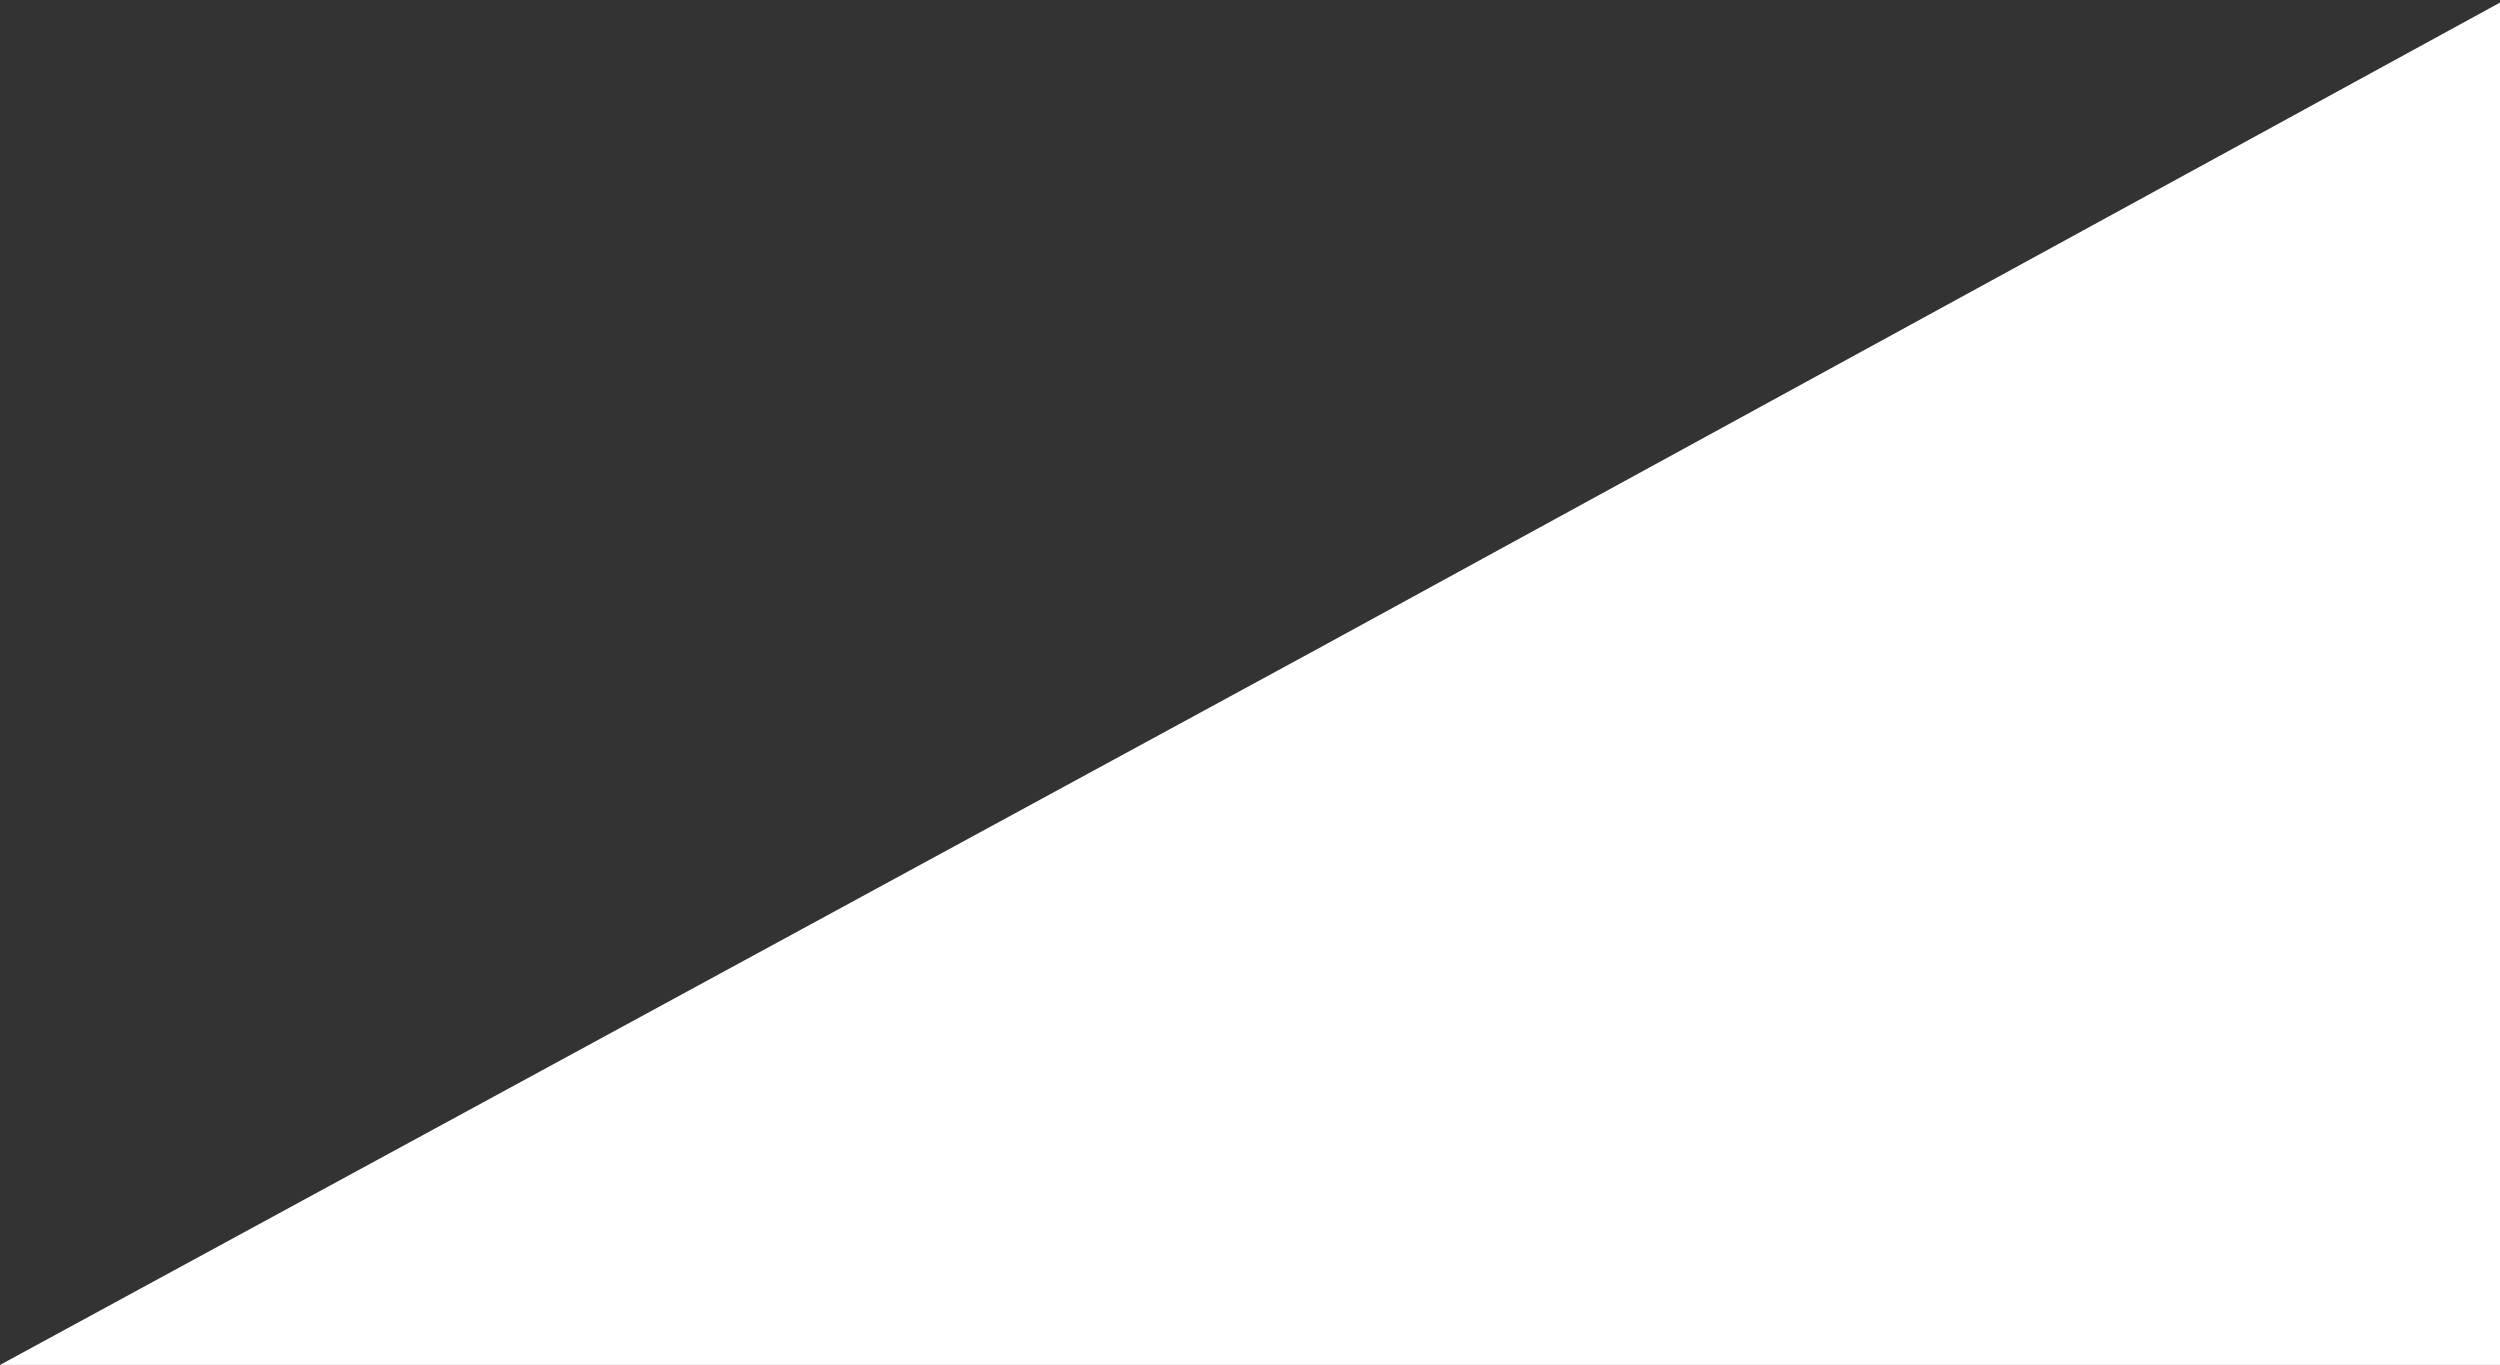 <?xml version="1.0" encoding="UTF-8"?> <svg xmlns="http://www.w3.org/2000/svg" width="174" height="95" viewBox="0 0 174 95" fill="none"><rect x="0" y="0" width="174" height="95" fill="#333333" stroke="none"/><path d="M92 45L174 0.18V95H0L92 45Z" fill="white"></path></svg> 